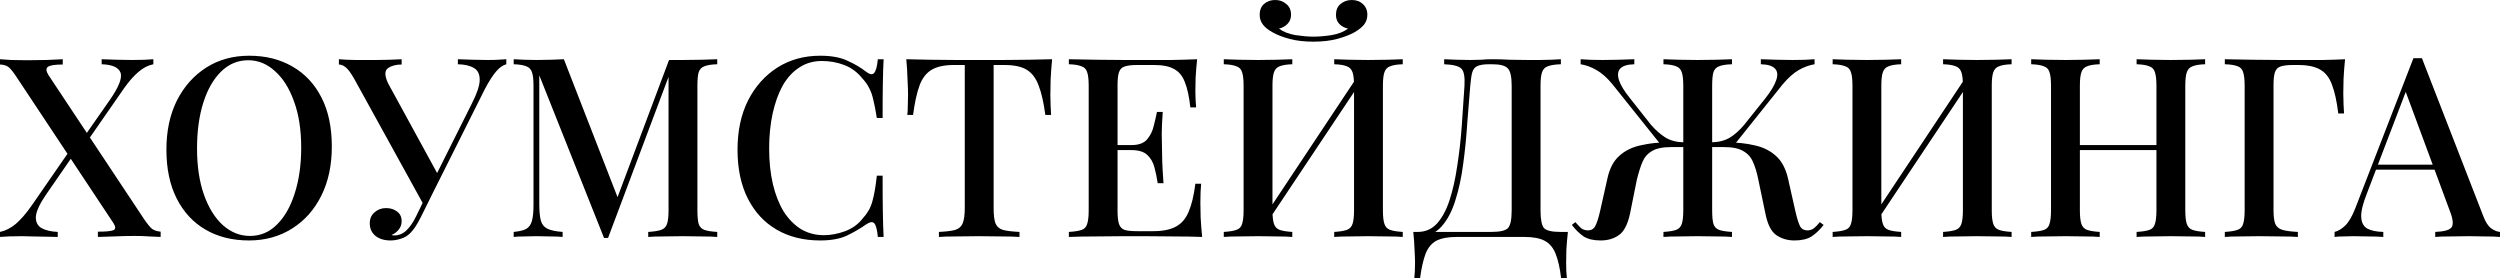 <?xml version="1.0" encoding="UTF-8"?> <svg xmlns="http://www.w3.org/2000/svg" viewBox="0 0 418.33 46.578" fill="none"><path d="M10.5 9.912V10.794C9.156 10.794 8.316 10.934 7.98 11.214C7.672 11.466 7.714 11.914 8.106 12.558L24.108 36.666C24.668 37.478 25.116 38.024 25.452 38.304C25.816 38.556 26.292 38.71 26.88 38.766V39.648C26.46 39.62 25.844 39.592 25.032 39.564C24.248 39.508 23.422 39.48 22.554 39.48C21.406 39.48 20.23 39.508 19.026 39.564C17.85 39.592 16.968 39.62 16.38 39.648V38.766C17.724 38.766 18.592 38.682 18.984 38.514C19.376 38.346 19.376 37.954 18.984 37.338L2.772 12.894C2.24 12.082 1.806 11.536 1.47 11.256C1.134 10.976 0.644 10.822 0 10.794V9.912C0.448 9.94 1.078 9.982 1.89 10.038C2.73 10.066 3.57 10.08 4.41 10.08C5.614 10.08 6.734 10.066 7.77 10.038C8.834 9.982 9.744 9.94 10.5 9.912ZM12.18 24.444C12.18 24.444 12.236 24.626 12.348 24.99C12.488 25.354 12.558 25.536 12.558 25.536L7.686 32.592C6.65 34.104 6.09 35.308 6.006 36.204C5.95 37.072 6.244 37.716 6.888 38.136C7.56 38.528 8.484 38.752 9.66 38.808V39.648C9.128 39.62 8.484 39.606 7.728 39.606C6.972 39.578 6.23 39.564 5.502 39.564C4.774 39.536 4.172 39.522 3.696 39.522C2.1 39.522 0.868 39.564 0 39.648V38.808C0.924 38.612 1.806 38.164 2.646 37.464C3.486 36.736 4.34 35.756 5.208 34.524L12.18 24.444ZM25.662 9.912V10.752C24.794 10.92 23.954 11.354 23.142 12.054C22.33 12.754 21.532 13.664 20.748 14.784L13.986 24.528C13.986 24.528 13.93 24.346 13.818 23.982C13.734 23.618 13.692 23.436 13.692 23.436L18.354 16.758C19.894 14.546 20.496 13.006 20.16 12.138C19.824 11.27 18.774 10.808 17.01 10.752V9.912C17.822 9.94 18.676 9.968 19.572 9.996C20.468 10.024 21.28 10.038 22.008 10.038C23.604 10.038 24.822 9.996 25.662 9.912Z" fill="black"></path><path d="M41.706 9.324C44.45 9.324 46.858 9.926 48.93 11.13C51.03 12.334 52.654 14.07 53.802 16.338C54.95 18.578 55.524 21.308 55.524 24.528C55.524 27.664 54.936 30.408 53.76 32.76C52.584 35.112 50.946 36.946 48.846 38.262C46.746 39.578 44.352 40.236 41.664 40.236C38.892 40.236 36.47 39.634 34.398 38.43C32.326 37.226 30.716 35.49 29.568 33.222C28.42 30.954 27.846 28.224 27.846 25.032C27.846 21.896 28.434 19.152 29.61 16.8C30.814 14.448 32.452 12.614 34.524 11.298C36.596 9.982 38.99 9.324 41.706 9.324ZM41.538 10.08C39.802 10.08 38.29 10.71 37.002 11.97C35.714 13.23 34.72 14.966 34.02 17.178C33.32 19.39 32.97 21.952 32.97 24.864C32.97 27.832 33.362 30.422 34.146 32.634C34.93 34.818 35.994 36.512 37.338 37.716C38.682 38.892 40.18 39.48 41.832 39.48C43.568 39.48 45.066 38.85 46.326 37.59C47.614 36.33 48.608 34.594 49.308 32.382C50.036 30.142 50.4 27.58 50.4 24.696C50.4 21.7 49.994 19.11 49.182 16.926C48.398 14.742 47.334 13.062 45.99 11.886C44.674 10.682 43.19 10.08 41.538 10.08Z" fill="black"></path><path d="M84.722 9.912V10.752C84.162 10.892 83.602 11.284 83.042 11.928C82.482 12.572 81.852 13.552 81.152 14.868L71.576 33.978L70.778 34.062L59.27 13.188C58.71 12.208 58.234 11.564 57.842 11.256C57.45 10.948 57.072 10.794 56.708 10.794V9.912C57.1 9.94 57.534 9.968 58.01 9.996C58.486 9.996 58.976 10.01 59.48 10.038C60.012 10.038 60.53 10.038 61.034 10.038C61.678 10.038 62.364 10.038 63.092 10.038C63.82 10.038 64.548 10.024 65.276 9.996C66.004 9.968 66.648 9.94 67.208 9.912V10.794C66.256 10.794 65.486 11.004 64.898 11.424C64.338 11.844 64.352 12.684 64.94 13.944L73.34 29.316L72.416 30.408L78.968 17.304C79.836 15.596 80.27 14.28 80.27 13.356C80.27 12.404 79.948 11.746 79.304 11.382C78.66 10.99 77.764 10.78 76.616 10.752V9.912C77.456 9.94 78.296 9.968 79.136 9.996C79.976 10.024 80.788 10.038 81.572 10.038C82.272 10.038 82.86 10.024 83.336 9.996C83.84 9.968 84.302 9.94 84.722 9.912ZM71.702 31.92L72.458 32.214L70.484 36.204C70.12 36.932 69.798 37.506 69.518 37.926C69.238 38.346 68.944 38.71 68.636 39.018C68.188 39.466 67.67 39.774 67.082 39.942C66.494 40.138 65.92 40.236 65.36 40.236C64.324 40.236 63.484 39.984 62.84 39.48C62.196 38.948 61.874 38.248 61.874 37.38C61.874 36.596 62.14 35.98 62.672 35.532C63.204 35.056 63.848 34.818 64.604 34.818C65.332 34.818 65.948 35.014 66.452 35.406C66.956 35.77 67.208 36.302 67.208 37.002C67.208 37.562 67.04 38.038 66.704 38.43C66.396 38.822 66.004 39.116 65.528 39.312C65.612 39.368 65.766 39.396 65.99 39.396C66.746 39.396 67.418 39.116 68.006 38.556C68.594 37.996 69.14 37.198 69.644 36.162L71.702 31.92Z" fill="black"></path><path d="M120.017 9.912V10.752C119.065 10.78 118.351 10.892 117.875 11.088C117.399 11.256 117.077 11.592 116.909 12.096C116.769 12.572 116.699 13.328 116.699 14.364V35.196C116.699 36.204 116.769 36.96 116.909 37.464C117.077 37.968 117.399 38.304 117.875 38.472C118.351 38.64 119.065 38.752 120.017 38.808V39.648C119.317 39.592 118.449 39.564 117.413 39.564C116.377 39.536 115.327 39.522 114.263 39.522C113.087 39.522 111.981 39.536 110.945 39.564C109.909 39.564 109.083 39.592 108.467 39.648V38.808C109.419 38.752 110.133 38.64 110.609 38.472C111.113 38.304 111.449 37.968 111.617 37.464C111.785 36.96 111.869 36.204 111.869 35.196V12.222L112.079 12.306L101.747 39.816H101.075L90.239 12.6V34.104C90.239 35.28 90.323 36.204 90.491 36.876C90.659 37.52 91.023 37.982 91.583 38.262C92.143 38.542 92.997 38.724 94.145 38.808V39.648C93.613 39.592 92.927 39.564 92.087 39.564C91.275 39.536 90.505 39.522 89.777 39.522C89.077 39.522 88.377 39.536 87.677 39.564C86.977 39.564 86.403 39.592 85.955 39.648V38.808C86.879 38.724 87.579 38.556 88.055 38.304C88.531 38.024 88.853 37.562 89.021 36.918C89.189 36.274 89.273 35.392 89.273 34.272V14.364C89.273 13.328 89.189 12.572 89.021 12.096C88.853 11.592 88.531 11.256 88.055 11.088C87.579 10.892 86.879 10.78 85.955 10.752V9.912C86.403 9.94 86.977 9.968 87.677 9.996C88.377 10.024 89.077 10.038 89.777 10.038C90.589 10.038 91.401 10.024 92.213 9.996C93.053 9.968 93.767 9.94 94.355 9.912L103.637 33.768L102.839 34.314L111.953 10.038C112.317 10.038 112.695 10.038 113.087 10.038C113.479 10.038 113.871 10.038 114.263 10.038C115.327 10.038 116.377 10.024 117.413 9.996C118.449 9.968 119.317 9.94 120.017 9.912Z" fill="black"></path><path d="M137.272 9.324C139.12 9.324 140.632 9.604 141.808 10.164C143.012 10.696 144.076 11.326 145 12.054C145.56 12.474 145.98 12.53 146.26 12.222C146.568 11.886 146.778 11.116 146.89 9.912H147.856C147.8 10.976 147.758 12.264 147.73 13.776C147.703 15.26 147.689 17.248 147.689 19.74H146.722C146.526 18.508 146.33 17.5 146.134 16.716C145.966 15.932 145.728 15.26 145.42 14.7C145.14 14.14 144.748 13.594 144.244 13.062C143.432 12.054 142.438 11.326 141.262 10.878C140.086 10.43 138.84 10.206 137.524 10.206C136.096 10.206 134.836 10.57 133.744 11.298C132.652 11.998 131.728 13.006 130.972 14.322C130.244 15.638 129.684 17.192 129.292 18.984C128.9 20.776 128.704 22.736 128.704 24.864C128.704 27.048 128.914 29.036 129.334 30.828C129.754 32.592 130.356 34.118 131.14 35.406C131.952 36.666 132.919 37.646 134.038 38.346C135.186 39.018 136.46 39.354 137.861 39.354C139.008 39.354 140.198 39.13 141.43 38.682C142.662 38.206 143.642 37.492 144.37 36.54C145.154 35.7 145.686 34.762 145.966 33.726C146.274 32.662 146.526 31.22 146.722 29.4H147.689C147.689 31.976 147.703 34.062 147.73 35.658C147.758 37.226 147.8 38.556 147.856 39.648H146.89C146.778 38.444 146.582 37.688 146.302 37.38C146.05 37.072 145.616 37.114 145 37.506C143.965 38.234 142.858 38.878 141.682 39.438C140.534 39.97 139.051 40.236 137.231 40.236C134.458 40.236 132.036 39.634 129.964 38.43C127.892 37.226 126.282 35.49 125.134 33.222C123.986 30.954 123.412 28.224 123.412 25.032C123.412 21.896 124 19.152 125.176 16.8C126.38 14.448 128.019 12.614 130.09 11.298C132.162 9.982 134.556 9.324 137.272 9.324Z" fill="black"></path><path d="M176.052 9.912C175.941 11.088 175.857 12.236 175.801 13.356C175.773 14.448 175.759 15.288 175.759 15.876C175.759 16.52 175.773 17.136 175.801 17.724C175.829 18.312 175.857 18.816 175.885 19.236H174.918C174.639 17.136 174.26 15.484 173.784 14.28C173.337 13.076 172.679 12.208 171.81 11.676C170.943 11.144 169.697 10.878 168.072 10.878H166.266V34.818C166.266 35.938 166.364 36.778 166.561 37.338C166.785 37.898 167.205 38.276 167.821 38.472C168.465 38.64 169.388 38.752 170.592 38.808V39.648C169.809 39.592 168.8 39.564 167.568 39.564C166.336 39.536 165.076 39.522 163.788 39.522C162.445 39.522 161.171 39.536 159.967 39.564C158.791 39.564 157.839 39.592 157.11 39.648V38.808C158.314 38.752 159.225 38.64 159.841 38.472C160.457 38.276 160.876 37.898 161.101 37.338C161.324 36.778 161.436 35.938 161.436 34.818V10.878H159.588C158.021 10.878 156.789 11.144 155.892 11.676C154.997 12.208 154.325 13.076 153.876 14.28C153.428 15.484 153.065 17.136 152.784 19.236H151.819C151.875 18.816 151.903 18.312 151.903 17.724C151.931 17.136 151.945 16.52 151.945 15.876C151.945 15.288 151.917 14.448 151.861 13.356C151.833 12.236 151.763 11.088 151.65 9.912C152.854 9.94 154.171 9.968 155.599 9.996C157.026 10.024 158.469 10.038 159.925 10.038C161.38 10.038 162.696 10.038 163.872 10.038C165.048 10.038 166.35 10.038 167.779 10.038C169.207 10.038 170.648 10.024 172.105 9.996C173.561 9.968 174.876 9.94 176.052 9.912Z" fill="black"></path><path d="M200.317 9.912C200.205 10.976 200.121 12.012 200.065 13.02C200.037 14 200.023 14.756 200.023 15.288C200.023 15.82 200.037 16.324 200.065 16.8C200.093 17.276 200.121 17.668 200.149 17.976H199.183C198.987 16.184 198.679 14.77 198.259 13.734C197.867 12.698 197.265 11.97 196.453 11.55C195.669 11.102 194.563 10.878 193.135 10.878H190.237C189.341 10.878 188.655 10.962 188.179 11.13C187.731 11.27 187.423 11.578 187.255 12.054C187.087 12.502 187.003 13.216 187.003 14.196V35.364C187.003 36.316 187.087 37.03 187.255 37.506C187.423 37.982 187.731 38.304 188.179 38.472C188.655 38.612 189.341 38.682 190.237 38.682H192.967C194.563 38.682 195.823 38.43 196.747 37.926C197.699 37.422 198.413 36.596 198.889 35.448C199.393 34.3 199.771 32.732 200.023 30.744H200.989C200.905 31.556 200.863 32.62 200.863 33.936C200.863 34.496 200.877 35.308 200.905 36.372C200.961 37.436 201.045 38.528 201.157 39.648C199.729 39.592 198.119 39.564 196.327 39.564C194.535 39.536 192.939 39.522 191.539 39.522C190.671 39.522 189.509 39.522 188.053 39.522C186.625 39.522 185.085 39.536 183.433 39.564C181.809 39.564 180.283 39.592 178.855 39.648V38.808C179.807 38.752 180.521 38.64 180.997 38.472C181.473 38.304 181.781 37.968 181.921 37.464C182.089 36.96 182.173 36.204 182.173 35.196V14.364C182.173 13.328 182.089 12.572 181.921 12.096C181.781 11.592 181.459 11.256 180.955 11.088C180.479 10.892 179.779 10.78 178.855 10.752V9.912C180.283 9.94 181.809 9.968 183.433 9.996C185.085 10.024 186.625 10.038 188.053 10.038C189.509 10.038 190.671 10.038 191.539 10.038C192.827 10.038 194.283 10.038 195.907 10.038C197.559 10.01 199.029 9.968 200.317 9.912ZM193.345 24.276C193.345 24.276 193.345 24.416 193.345 24.696C193.345 24.976 193.345 25.116 193.345 25.116H185.743C185.743 25.116 185.743 24.976 185.743 24.696C185.743 24.416 185.743 24.276 185.743 24.276H193.345ZM194.563 18.732C194.451 20.328 194.395 21.546 194.395 22.386C194.423 23.226 194.437 23.996 194.437 24.696C194.437 25.396 194.451 26.166 194.479 27.006C194.507 27.846 194.577 29.064 194.689 30.66H193.723C193.583 29.736 193.401 28.854 193.177 28.014C192.953 27.146 192.547 26.446 191.959 25.914C191.399 25.382 190.517 25.116 189.313 25.116V24.276C190.517 24.276 191.385 23.968 191.917 23.352C192.477 22.708 192.855 21.952 193.051 21.084C193.275 20.216 193.457 19.432 193.597 18.732H194.563Z" fill="black"></path><path d="M216.243 9.912V10.752C215.319 10.78 214.619 10.892 214.143 11.088C213.666 11.256 213.345 11.592 213.177 12.096C213.008 12.572 212.925 13.328 212.925 14.364V35.196C212.925 36.204 213.008 36.96 213.177 37.464C213.345 37.968 213.666 38.304 214.143 38.472C214.619 38.64 215.319 38.752 216.243 38.808V39.648C215.571 39.592 214.717 39.564 213.68 39.564C212.673 39.536 211.637 39.522 210.572 39.522C209.397 39.522 208.291 39.536 207.255 39.564C206.246 39.564 205.421 39.592 204.777 39.648V38.808C205.701 38.752 206.401 38.64 206.876 38.472C207.381 38.304 207.703 37.968 207.843 37.464C208.011 36.96 208.094 36.204 208.094 35.196V14.364C208.094 13.328 208.011 12.572 207.843 12.096C207.703 11.592 207.381 11.256 206.876 11.088C206.401 10.892 205.701 10.78 204.777 10.752V9.912C205.421 9.94 206.246 9.968 207.255 9.996C208.291 10.024 209.397 10.038 210.572 10.038C211.637 10.038 212.673 10.024 213.68 9.996C214.717 9.968 215.571 9.94 216.243 9.912ZM227.331 12.516C227.331 12.516 227.317 12.67 227.289 12.978C227.289 13.258 227.289 13.552 227.289 13.86C227.289 14.168 227.289 14.322 227.289 14.322L211.413 38.136L211.371 36.54L227.331 12.516ZM234.723 9.912V10.752C233.799 10.78 233.099 10.892 232.623 11.088C232.146 11.256 231.825 11.592 231.657 12.096C231.488 12.572 231.405 13.328 231.405 14.364V35.196C231.405 36.204 231.488 36.96 231.657 37.464C231.825 37.968 232.146 38.304 232.623 38.472C233.099 38.64 233.799 38.752 234.723 38.808V39.648C234.107 39.592 233.28 39.564 232.245 39.564C231.209 39.536 230.103 39.522 228.927 39.522C227.919 39.522 226.883 39.536 225.819 39.564C224.783 39.564 223.929 39.592 223.257 39.648V38.808C224.181 38.752 224.881 38.64 225.356 38.472C225.833 38.304 226.155 37.968 226.323 37.464C226.491 36.96 226.574 36.204 226.574 35.196V14.364C226.574 13.328 226.491 12.572 226.323 12.096C226.155 11.592 225.833 11.256 225.356 11.088C224.881 10.892 224.181 10.78 223.257 10.752V9.912C223.929 9.94 224.783 9.968 225.819 9.996C226.883 10.024 227.919 10.038 228.927 10.038C230.103 10.038 231.209 10.024 232.245 9.996C233.28 9.968 234.107 9.94 234.723 9.912ZM226.197 0C226.953 0 227.569 0.224 228.045 0.672C228.549 1.12 228.801 1.722 228.801 2.478C228.801 3.094 228.619 3.64 228.255 4.116C227.891 4.564 227.345 4.998 226.617 5.418C225.861 5.838 224.909 6.202 223.761 6.51C222.613 6.818 221.283 6.972 219.77 6.972C218.259 6.972 216.929 6.818 215.781 6.51C214.633 6.202 213.695 5.838 212.966 5.418C212.239 5.026 211.693 4.592 211.329 4.116C210.965 3.64 210.783 3.094 210.783 2.478C210.783 1.722 211.021 1.12 211.497 0.672C212.001 0.224 212.631 0 213.387 0C214.115 0 214.731 0.224 215.235 0.672C215.767 1.092 216.032 1.694 216.032 2.478C216.032 3.094 215.837 3.598 215.444 3.99C215.081 4.382 214.605 4.648 214.017 4.788C214.717 5.32 215.641 5.684 216.789 5.88C217.936 6.048 218.931 6.132 219.77 6.132C220.667 6.132 221.675 6.048 222.795 5.88C223.943 5.684 224.867 5.32 225.567 4.788C224.951 4.648 224.461 4.382 224.096 3.99C223.733 3.598 223.551 3.094 223.551 2.478C223.551 1.694 223.803 1.092 224.307 0.672C224.839 0.224 225.469 0 226.197 0Z" fill="black"></path><path d="M261.184 9.912V10.752C260.232 10.78 259.502 10.892 259 11.088C258.522 11.256 258.2 11.592 258.033 12.096C257.865 12.572 257.78 13.328 257.78 14.364V35.196C257.78 36.736 257.978 37.73 258.37 38.178C258.79 38.598 259.7 38.808 261.099 38.808H262.358C262.246 39.816 262.164 40.796 262.106 41.748C262.079 42.7 262.066 43.428 262.066 43.932C262.066 45.024 262.106 45.906 262.191 46.578H261.226C261.029 44.87 260.722 43.498 260.302 42.462C259.909 41.454 259.292 40.726 258.453 40.278C257.64 39.858 256.521 39.648 255.094 39.648H243.753C242.325 39.648 241.191 39.858 240.351 40.278C239.539 40.726 238.937 41.454 238.545 42.462C238.153 43.498 237.845 44.87 237.621 46.578H236.655C236.739 45.906 236.781 45.024 236.781 43.932C236.781 43.428 236.753 42.7 236.697 41.748C236.669 40.796 236.599 39.816 236.487 38.808H249.549C250.978 38.808 251.9 38.598 252.32 38.178C252.742 37.73 252.952 36.736 252.952 35.196V14.364C252.952 12.824 252.727 11.844 252.28 11.424C251.86 10.976 251.006 10.752 249.717 10.752H249.171C248.303 10.752 247.659 10.85 247.239 11.046C246.819 11.214 246.525 11.564 246.357 12.096C246.217 12.6 246.105 13.356 246.021 14.364C245.853 16.268 245.685 18.354 245.517 20.622C245.377 22.89 245.153 25.144 244.845 27.384C244.565 29.596 244.131 31.626 243.543 33.474C242.983 35.322 242.199 36.806 241.191 37.926C240.183 39.046 238.867 39.606 237.243 39.606V38.808C238.531 38.808 239.609 38.332 240.477 37.38C241.345 36.4 242.045 35.084 242.577 33.432C243.109 31.78 243.529 29.904 243.837 27.804C244.173 25.676 244.425 23.464 244.593 21.168C244.761 18.872 244.915 16.604 245.055 14.364C245.139 12.88 244.971 11.928 244.551 11.508C244.131 11.06 243.165 10.808 241.653 10.752V9.912C242.241 9.94 242.941 9.968 243.753 9.996C244.565 10.024 245.307 10.038 245.979 10.038C246.623 10.038 247.239 10.024 247.827 9.996C248.443 9.94 249.059 9.912 249.675 9.912C250.738 9.912 251.705 9.94 252.572 9.996C253.442 10.024 254.477 10.038 255.681 10.038C256.268 10.038 256.898 10.038 257.57 10.038C258.27 10.01 258.93 9.996 259.545 9.996C260.189 9.968 260.734 9.94 261.184 9.912Z" fill="black"></path><path d="M288.85 23.814C290.584 23.814 292.166 23.982 293.596 24.318C295.023 24.626 296.215 25.214 297.164 26.082C298.116 26.922 298.789 28.168 299.181 29.82L300.4 35.238C300.68 36.47 300.945 37.338 301.198 37.842C301.45 38.318 301.882 38.556 302.5 38.556C302.919 38.528 303.269 38.402 303.549 38.178C303.857 37.926 304.179 37.59 304.516 37.17L305.146 37.632C304.529 38.444 303.857 39.088 303.129 39.564C302.43 40.012 301.478 40.236 300.273 40.236C299.126 40.236 298.116 39.942 297.249 39.354C296.382 38.766 295.765 37.548 295.403 35.7L294.225 30.072C294.001 28.924 293.708 27.944 293.343 27.132C293.008 26.32 292.461 25.704 291.707 25.284C290.977 24.836 289.912 24.612 288.513 24.612H285.574V23.814H288.85ZM303.634 9.912V10.752C302.765 10.892 301.882 11.214 300.988 11.718C300.121 12.222 299.223 13.02 298.299 14.112L289.9 24.612H286.414V23.814C287.618 23.786 288.64 23.52 289.48 23.016C290.32 22.484 291.104 21.784 291.831 20.916L295.36 16.506C296.312 15.302 296.927 14.28 297.207 13.44C297.517 12.572 297.447 11.914 296.997 11.466C296.577 11.018 295.792 10.78 294.645 10.752V9.912C295.542 9.94 296.425 9.968 297.292 9.996C298.159 10.024 299.041 10.038 299.938 10.038C301.505 10.038 302.737 9.996 303.634 9.912ZM289.815 9.912V10.752C288.863 10.78 288.15 10.892 287.673 11.088C287.198 11.256 286.876 11.592 286.709 12.096C286.569 12.572 286.499 13.328 286.499 14.364V35.196C286.499 36.204 286.569 36.96 286.709 37.464C286.876 37.968 287.198 38.304 287.673 38.472C288.15 38.64 288.863 38.752 289.815 38.808V39.648C289.173 39.592 288.33 39.564 287.296 39.564C286.286 39.536 285.194 39.522 284.02 39.522C282.983 39.522 281.948 39.536 280.911 39.564C279.876 39.564 279.022 39.592 278.349 39.648V38.808C279.274 38.752 279.974 38.64 280.449 38.472C280.926 38.304 281.248 37.968 281.416 37.464C281.583 36.96 281.668 36.204 281.668 35.196V14.364C281.668 13.328 281.583 12.572 281.416 12.096C281.248 11.592 280.926 11.256 280.449 11.088C279.974 10.892 279.274 10.78 278.349 10.752V9.912C279.022 9.94 279.876 9.968 280.911 9.996C281.948 10.024 282.983 10.038 284.02 10.038C285.194 10.038 286.286 10.024 287.296 9.996C288.33 9.968 289.173 9.94 289.815 9.912ZM273.476 9.912V10.752C272.329 10.78 271.545 11.018 271.125 11.466C270.705 11.914 270.635 12.572 270.915 13.44C271.195 14.28 271.825 15.302 272.804 16.506L276.29 20.916C277.047 21.784 277.845 22.484 278.684 23.016C279.526 23.52 280.534 23.786 281.711 23.814V24.612H278.224L269.823 14.112C268.928 13.02 268.031 12.222 267.136 11.718C266.267 11.214 265.385 10.892 264.49 10.752V9.912C265.385 9.996 266.617 10.038 268.186 10.038C269.081 10.038 269.963 10.024 270.832 9.996C271.727 9.968 272.609 9.94 273.476 9.912ZM282.55 23.814V24.612H279.609C278.209 24.612 277.145 24.836 276.418 25.284C275.691 25.704 275.158 26.32 274.821 27.132C274.486 27.944 274.179 28.924 273.896 30.072L272.764 35.7C272.372 37.548 271.742 38.766 270.872 39.354C270.033 39.942 269.026 40.236 267.849 40.236C266.644 40.236 265.695 40.012 264.992 39.564C264.293 39.088 263.635 38.444 263.018 37.632L263.608 37.17C263.97 37.59 264.293 37.926 264.573 38.178C264.852 38.402 265.217 38.528 265.665 38.556C266.254 38.556 266.674 38.318 266.927 37.842C267.206 37.338 267.486 36.47 267.766 35.238L268.983 29.82C269.348 28.168 270.005 26.922 270.957 26.082C271.91 25.214 273.099 24.626 274.528 24.318C275.955 23.982 277.537 23.814 279.274 23.814H282.55Z" fill="black"></path><path d="M318.126 9.912V10.752C317.201 10.78 316.501 10.892 316.027 11.088C315.549 11.256 315.227 11.592 315.06 12.096C314.892 12.572 314.807 13.328 314.807 14.364V35.196C314.807 36.204 314.892 36.96 315.06 37.464C315.227 37.968 315.549 38.304 316.027 38.472C316.501 38.64 317.201 38.752 318.126 38.808V39.648C317.454 39.592 316.599 39.564 315.564 39.564C314.555 39.536 313.52 39.522 312.456 39.522C311.279 39.522 310.174 39.536 309.137 39.564C308.13 39.564 307.303 39.592 306.66 39.648V38.808C307.583 38.752 308.282 38.64 308.76 38.472C309.264 38.304 309.584 37.968 309.724 37.464C309.894 36.96 309.977 36.204 309.977 35.196V14.364C309.977 13.328 309.894 12.572 309.724 12.096C309.584 11.592 309.264 11.256 308.76 11.088C308.282 10.892 307.583 10.78 306.66 10.752V9.912C307.303 9.94 308.13 9.968 309.137 9.996C310.174 10.024 311.279 10.038 312.456 10.038C313.52 10.038 314.555 10.024 315.564 9.996C316.599 9.968 317.454 9.94 318.126 9.912ZM329.214 12.516C329.214 12.516 329.199 12.67 329.171 12.978C329.171 13.258 329.171 13.552 329.171 13.86C329.171 14.168 329.171 14.322 329.171 14.322L313.295 38.136L313.253 36.54L329.214 12.516ZM336.606 9.912V10.752C335.681 10.78 334.981 10.892 334.507 11.088C334.029 11.256 333.707 11.592 333.54 12.096C333.372 12.572 333.287 13.328 333.287 14.364V35.196C333.287 36.204 333.372 36.96 333.54 37.464C333.707 37.968 334.029 38.304 334.507 38.472C334.981 38.64 335.681 38.752 336.606 38.808V39.648C335.989 39.592 335.164 39.564 334.127 39.564C333.092 39.536 331.985 39.522 330.811 39.522C329.801 39.522 328.766 39.536 327.702 39.564C326.665 39.564 325.81 39.592 325.14 39.648V38.808C326.063 38.752 326.762 38.64 327.24 38.472C327.714 38.304 328.037 37.968 328.204 37.464C328.374 36.96 328.457 36.204 328.457 35.196V14.364C328.457 13.328 328.374 12.572 328.204 12.096C328.037 11.592 327.714 11.256 327.24 11.088C326.762 10.892 326.063 10.78 325.14 10.752V9.912C325.81 9.94 326.665 9.968 327.702 9.996C328.766 10.024 329.801 10.038 330.811 10.038C331.985 10.038 333.092 10.024 334.127 9.996C335.164 9.968 335.989 9.94 336.606 9.912Z" fill="black"></path><path d="M357.522 39.648V38.808C358.474 38.752 359.189 38.64 359.664 38.472C360.141 38.304 360.449 37.968 360.589 37.464C360.756 36.96 360.841 36.204 360.841 35.196V14.364C360.841 13.328 360.756 12.572 360.589 12.096C360.449 11.592 360.126 11.256 359.621 11.088C359.147 10.892 358.447 10.78 357.522 10.752V9.912C358.222 9.94 359.089 9.968 360.126 9.996C361.191 10.024 362.24 10.038 363.275 10.038C364.452 10.038 365.544 10.024 366.551 9.996C367.561 9.968 368.373 9.94 368.988 9.912V10.752C368.063 10.78 367.363 10.892 366.888 11.088C366.411 11.256 366.091 11.592 365.921 12.096C365.754 12.572 365.669 13.328 365.669 14.364V35.196C365.669 36.204 365.754 36.96 365.921 37.464C366.091 37.968 366.411 38.304 366.888 38.472C367.363 38.64 368.063 38.752 368.988 38.808V39.648C368.373 39.592 367.561 39.564 366.551 39.564C365.544 39.536 364.452 39.522 363.275 39.522C362.24 39.522 361.191 39.536 360.126 39.564C359.089 39.564 358.222 39.592 357.522 39.648ZM339.882 39.648V38.808C340.834 38.752 341.549 38.64 342.024 38.472C342.501 38.304 342.808 37.968 342.948 37.464C343.116 36.96 343.201 36.204 343.201 35.196V14.364C343.201 13.328 343.116 12.572 342.948 12.096C342.808 11.592 342.486 11.256 341.981 11.088C341.506 10.892 340.807 10.78 339.882 10.752V9.912C340.527 9.94 341.351 9.968 342.361 9.996C343.396 10.024 344.503 10.038 345.677 10.038C346.742 10.038 347.779 10.024 348.786 9.996C349.823 9.968 350.675 9.94 351.347 9.912V10.752C350.425 10.78 349.723 10.892 349.248 11.088C348.771 11.256 348.451 11.592 348.281 12.096C348.114 12.572 348.031 13.328 348.031 14.364V35.196C348.031 36.204 348.114 36.96 348.281 37.464C348.451 37.968 348.771 38.304 349.248 38.472C349.723 38.64 350.425 38.752 351.347 38.808V39.648C350.675 39.592 349.823 39.564 348.786 39.564C347.779 39.536 346.742 39.522 345.677 39.522C344.503 39.522 343.396 39.536 342.361 39.564C341.351 39.564 340.527 39.592 339.882 39.648ZM346.139 25.116V24.276H362.73V25.116H346.139Z" fill="black"></path><path d="M392.403 9.912C392.291 11.032 392.206 12.124 392.151 13.188C392.123 14.252 392.108 15.064 392.108 15.624C392.108 16.268 392.123 16.884 392.151 17.472C392.178 18.06 392.206 18.564 392.233 18.984H391.269C391.016 16.94 390.666 15.344 390.219 14.196C389.799 13.02 389.154 12.18 388.287 11.676C387.418 11.144 386.173 10.878 384.549 10.878H383.667C382.77 10.878 382.085 10.962 381.607 11.13C381.16 11.27 380.853 11.578 380.685 12.054C380.515 12.502 380.433 13.216 380.433 14.196V35.196C380.433 36.204 380.53 36.96 380.725 37.464C380.95 37.968 381.358 38.304 381.945 38.472C382.532 38.64 383.387 38.752 384.506 38.808V39.648C383.749 39.592 382.785 39.564 381.607 39.564C380.46 39.536 379.283 39.522 378.081 39.522C376.904 39.522 375.797 39.536 374.763 39.564C373.753 39.564 372.929 39.592 372.284 39.648V38.808C373.208 38.752 373.908 38.64 374.385 38.472C374.888 38.304 375.21 37.968 375.35 37.464C375.517 36.96 375.602 36.204 375.602 35.196V14.364C375.602 13.328 375.517 12.572 375.35 12.096C375.21 11.592 374.903 11.256 374.425 11.088C373.951 10.892 373.236 10.78 372.284 10.752V9.912C373.713 9.94 375.238 9.968 376.862 9.996C378.514 10.024 380.056 10.038 381.483 10.038C382.939 10.038 384.101 10.038 384.969 10.038C386.061 10.038 387.293 10.038 388.665 10.038C390.064 10.01 391.311 9.968 392.403 9.912Z" fill="black"></path><path d="M405.268 9.744L415.516 36.12C415.909 37.156 416.356 37.856 416.861 38.22C417.393 38.584 417.883 38.78 418.33 38.808V39.648C417.658 39.592 416.861 39.564 415.936 39.564C415.039 39.536 414.129 39.522 413.207 39.522C412.03 39.522 410.938 39.536 409.931 39.564C408.921 39.564 408.109 39.592 407.494 39.648V38.808C408.921 38.752 409.819 38.514 410.183 38.094C410.573 37.646 410.491 36.708 409.931 35.28L402.369 14.868L403.041 14.112L396.069 32.34C395.399 34.02 395.077 35.322 395.105 36.246C395.132 37.17 395.454 37.828 396.069 38.22C396.714 38.584 397.623 38.78 398.801 38.808V39.648C397.961 39.592 397.106 39.564 396.239 39.564C395.399 39.536 394.6 39.522 393.845 39.522C393.173 39.522 392.571 39.536 392.038 39.564C391.533 39.564 391.071 39.592 390.651 39.648V38.808C391.241 38.668 391.828 38.318 392.416 37.758C393.005 37.198 393.565 36.246 394.095 34.902L403.841 9.744C404.063 9.744 404.303 9.744 404.553 9.744C404.806 9.744 405.043 9.744 405.268 9.744ZM409.679 27.552V28.392H397.161L397.581 27.552H409.679Z" fill="black"></path></svg> 